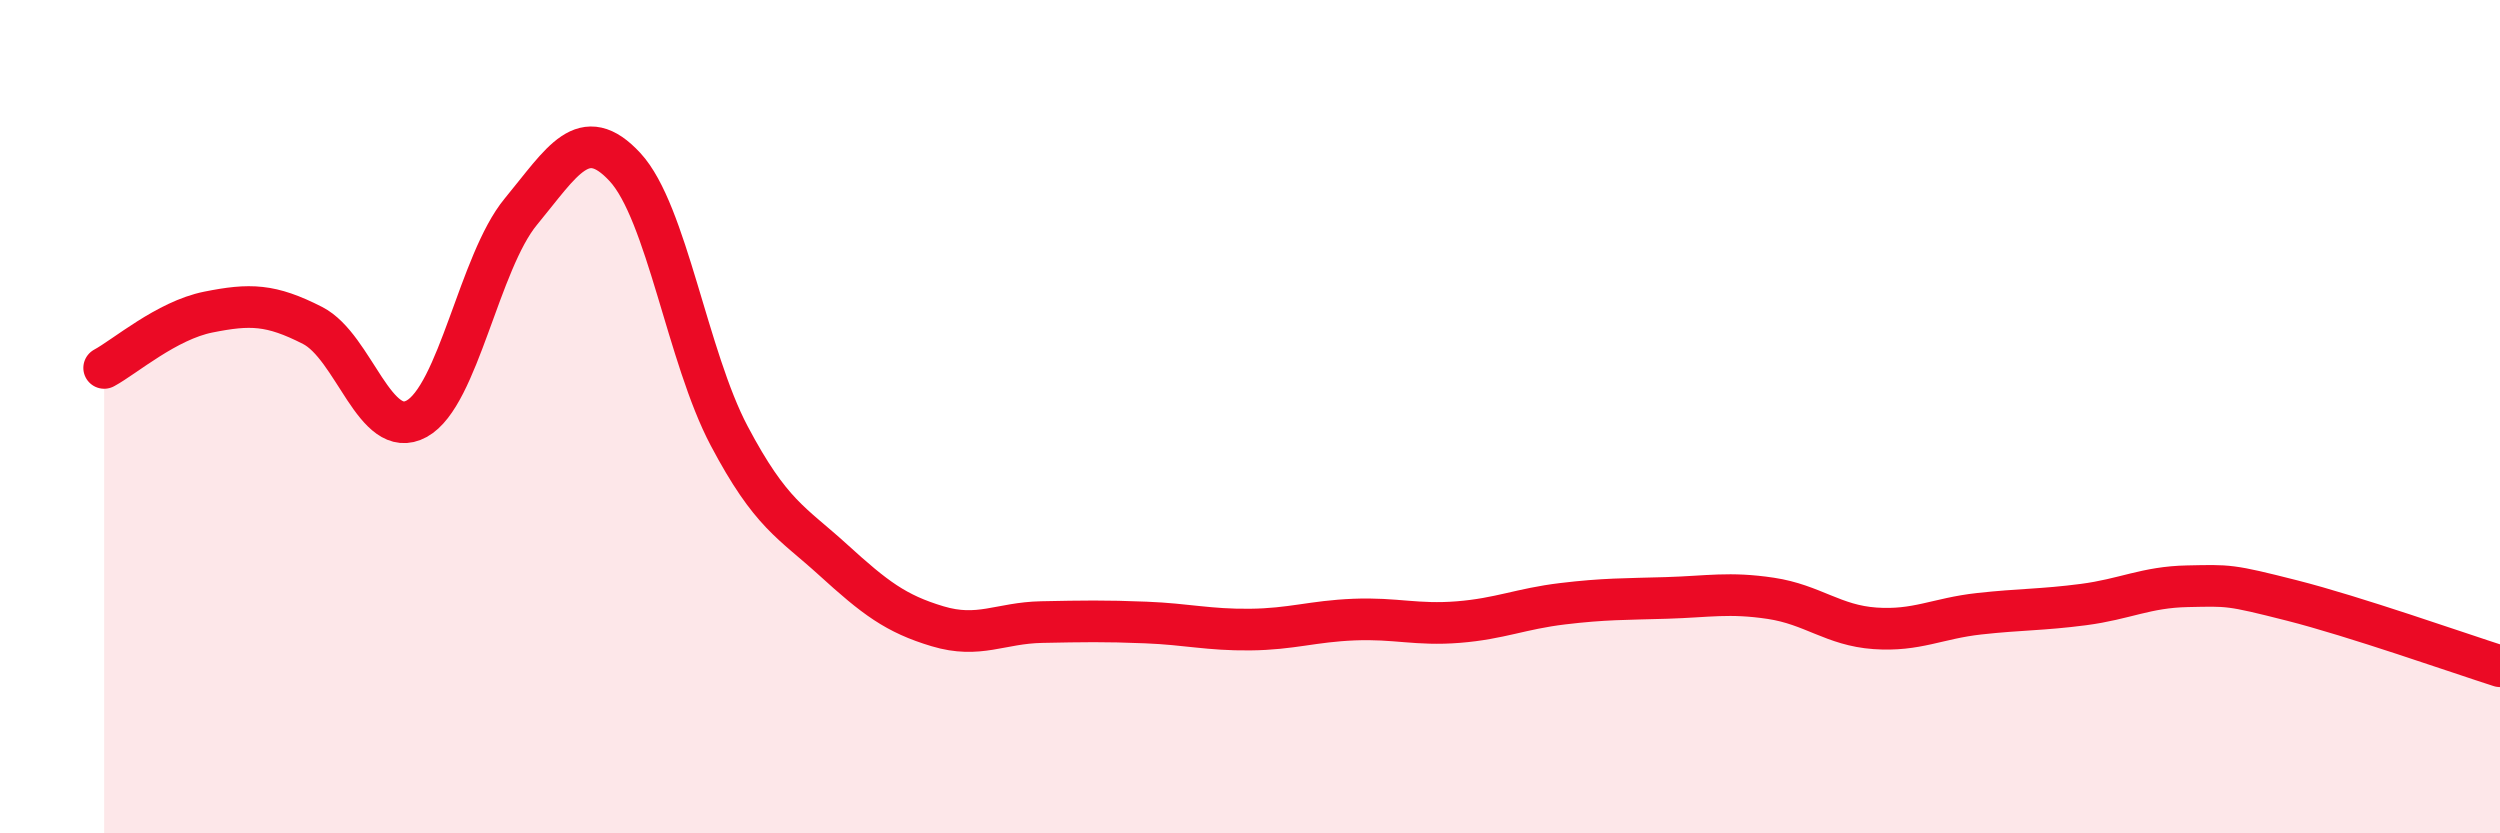 
    <svg width="60" height="20" viewBox="0 0 60 20" xmlns="http://www.w3.org/2000/svg">
      <path
        d="M 2.5,8.83 C 3,8.56 4,7.69 5,7.49 C 6,7.29 6.5,7.3 7.5,7.81 C 8.5,8.32 9,10.6 10,10.05 C 11,9.5 11.5,6.29 12.5,5.08 C 13.5,3.87 14,2.93 15,4.01 C 16,5.09 16.5,8.57 17.5,10.46 C 18.5,12.35 19,12.53 20,13.44 C 21,14.35 21.5,14.73 22.5,15.03 C 23.5,15.33 24,14.95 25,14.93 C 26,14.91 26.5,14.9 27.5,14.94 C 28.5,14.98 29,15.12 30,15.11 C 31,15.1 31.5,14.91 32.5,14.87 C 33.5,14.83 34,15.01 35,14.93 C 36,14.85 36.5,14.61 37.5,14.49 C 38.5,14.37 39,14.38 40,14.35 C 41,14.32 41.5,14.21 42.5,14.36 C 43.5,14.51 44,15.01 45,15.08 C 46,15.15 46.5,14.84 47.5,14.73 C 48.5,14.62 49,14.64 50,14.51 C 51,14.38 51.5,14.09 52.5,14.07 C 53.5,14.05 53.5,14.03 55,14.41 C 56.5,14.79 59,15.67 60,15.99L60 20L2.5 20Z"
        fill="#EB0A25"
        opacity="0.1"
        stroke-linecap="round"
        stroke-linejoin="round"
      />
      <path
        d="M 2.5,8.83 C 3,8.56 4,7.69 5,7.49 C 6,7.29 6.5,7.3 7.5,7.81 C 8.5,8.32 9,10.6 10,10.05 C 11,9.5 11.5,6.29 12.5,5.08 C 13.5,3.87 14,2.93 15,4.01 C 16,5.09 16.5,8.57 17.5,10.46 C 18.5,12.35 19,12.53 20,13.44 C 21,14.35 21.5,14.73 22.5,15.03 C 23.5,15.33 24,14.95 25,14.93 C 26,14.91 26.5,14.9 27.5,14.94 C 28.5,14.98 29,15.12 30,15.11 C 31,15.1 31.5,14.91 32.5,14.87 C 33.5,14.83 34,15.01 35,14.93 C 36,14.85 36.5,14.61 37.5,14.49 C 38.5,14.37 39,14.38 40,14.35 C 41,14.32 41.5,14.21 42.5,14.36 C 43.5,14.51 44,15.01 45,15.08 C 46,15.15 46.5,14.84 47.5,14.73 C 48.5,14.62 49,14.64 50,14.51 C 51,14.38 51.5,14.09 52.5,14.07 C 53.5,14.05 53.5,14.03 55,14.41 C 56.5,14.79 59,15.67 60,15.99"
        stroke="#EB0A25"
        stroke-width="1"
        fill="none"
        stroke-linecap="round"
        stroke-linejoin="round"
      />
    </svg>
  